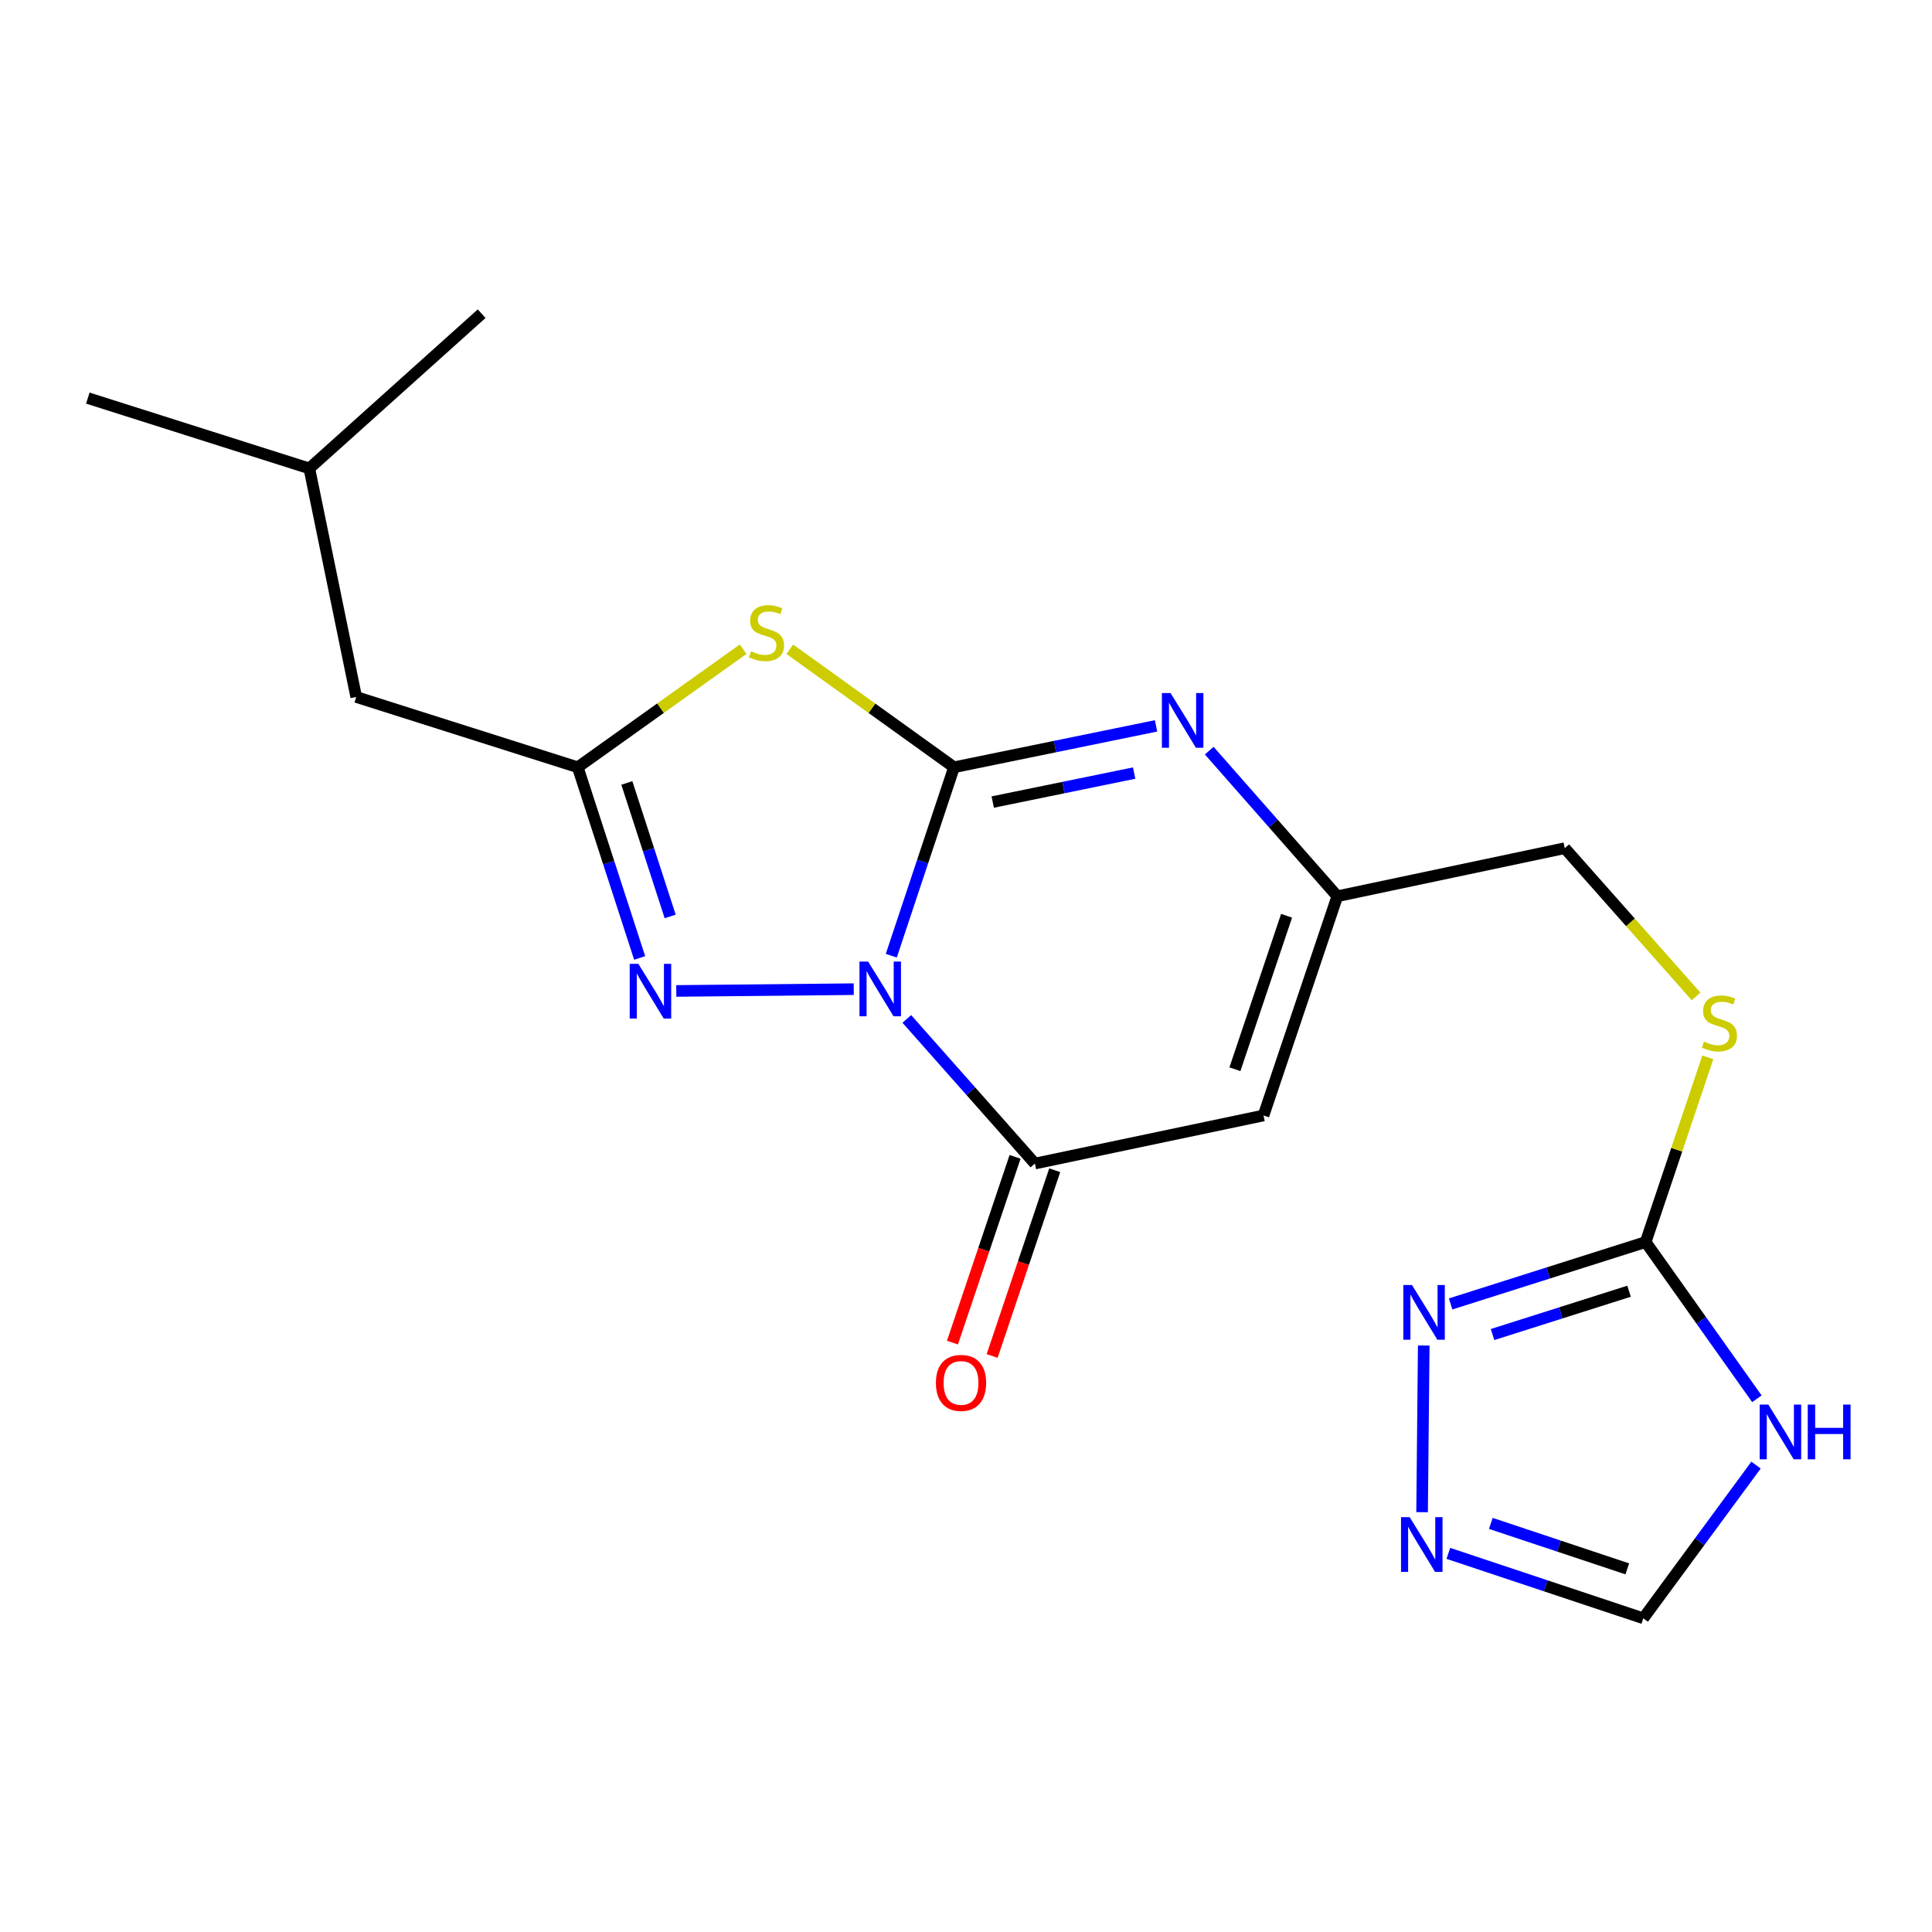 <?xml version='1.0' encoding='iso-8859-1'?>
<svg version='1.1' baseProfile='full'
              xmlns='http://www.w3.org/2000/svg'
                      xmlns:rdkit='http://www.rdkit.org/xml'
                      xmlns:xlink='http://www.w3.org/1999/xlink'
                  xml:space='preserve'
width='1000px' height='1000px' viewBox='0 0 1000 1000'>
<!-- END OF HEADER -->
<rect style='opacity:1.0;fill:#FFFFFF;stroke:none' width='1000' height='1000' x='0' y='0'> </rect>
<path class='bond-0' d='M 461.325,494.672 L 477.564,445.903' style='fill:none;fill-rule:evenodd;stroke:#0000FF;stroke-width:6px;stroke-linecap:butt;stroke-linejoin:miter;stroke-opacity:1' />
<path class='bond-0' d='M 477.564,445.903 L 493.803,397.135' style='fill:none;fill-rule:evenodd;stroke:#000000;stroke-width:6px;stroke-linecap:butt;stroke-linejoin:miter;stroke-opacity:1' />
<path class='bond-2' d='M 469.362,527.39 L 502.512,564.821' style='fill:none;fill-rule:evenodd;stroke:#0000FF;stroke-width:6px;stroke-linecap:butt;stroke-linejoin:miter;stroke-opacity:1' />
<path class='bond-2' d='M 502.512,564.821 L 535.661,602.251' style='fill:none;fill-rule:evenodd;stroke:#000000;stroke-width:6px;stroke-linecap:butt;stroke-linejoin:miter;stroke-opacity:1' />
<path class='bond-3' d='M 441.89,511.992 L 350.042,512.912' style='fill:none;fill-rule:evenodd;stroke:#0000FF;stroke-width:6px;stroke-linecap:butt;stroke-linejoin:miter;stroke-opacity:1' />
<path class='bond-1' d='M 493.803,397.135 L 451.305,366.599' style='fill:none;fill-rule:evenodd;stroke:#000000;stroke-width:6px;stroke-linecap:butt;stroke-linejoin:miter;stroke-opacity:1' />
<path class='bond-1' d='M 451.305,366.599 L 408.807,336.062' style='fill:none;fill-rule:evenodd;stroke:#CCCC00;stroke-width:6px;stroke-linecap:butt;stroke-linejoin:miter;stroke-opacity:1' />
<path class='bond-4' d='M 493.803,397.135 L 546.088,386.419' style='fill:none;fill-rule:evenodd;stroke:#000000;stroke-width:6px;stroke-linecap:butt;stroke-linejoin:miter;stroke-opacity:1' />
<path class='bond-4' d='M 546.088,386.419 L 598.374,375.704' style='fill:none;fill-rule:evenodd;stroke:#0000FF;stroke-width:6px;stroke-linecap:butt;stroke-linejoin:miter;stroke-opacity:1' />
<path class='bond-4' d='M 513.838,415.143 L 550.438,407.642' style='fill:none;fill-rule:evenodd;stroke:#000000;stroke-width:6px;stroke-linecap:butt;stroke-linejoin:miter;stroke-opacity:1' />
<path class='bond-4' d='M 550.438,407.642 L 587.037,400.141' style='fill:none;fill-rule:evenodd;stroke:#0000FF;stroke-width:6px;stroke-linecap:butt;stroke-linejoin:miter;stroke-opacity:1' />
<path class='bond-20' d='M 384.658,336.015 L 341.847,366.575' style='fill:none;fill-rule:evenodd;stroke:#CCCC00;stroke-width:6px;stroke-linecap:butt;stroke-linejoin:miter;stroke-opacity:1' />
<path class='bond-20' d='M 341.847,366.575 L 299.037,397.135' style='fill:none;fill-rule:evenodd;stroke:#000000;stroke-width:6px;stroke-linecap:butt;stroke-linejoin:miter;stroke-opacity:1' />
<path class='bond-6' d='M 535.661,602.251 L 653.992,577.362' style='fill:none;fill-rule:evenodd;stroke:#000000;stroke-width:6px;stroke-linecap:butt;stroke-linejoin:miter;stroke-opacity:1' />
<path class='bond-14' d='M 525.397,598.792 L 509.196,646.864' style='fill:none;fill-rule:evenodd;stroke:#000000;stroke-width:6px;stroke-linecap:butt;stroke-linejoin:miter;stroke-opacity:1' />
<path class='bond-14' d='M 509.196,646.864 L 492.996,694.935' style='fill:none;fill-rule:evenodd;stroke:#FF0000;stroke-width:6px;stroke-linecap:butt;stroke-linejoin:miter;stroke-opacity:1' />
<path class='bond-14' d='M 545.926,605.711 L 529.725,653.782' style='fill:none;fill-rule:evenodd;stroke:#000000;stroke-width:6px;stroke-linecap:butt;stroke-linejoin:miter;stroke-opacity:1' />
<path class='bond-14' d='M 529.725,653.782 L 513.525,701.853' style='fill:none;fill-rule:evenodd;stroke:#FF0000;stroke-width:6px;stroke-linecap:butt;stroke-linejoin:miter;stroke-opacity:1' />
<path class='bond-5' d='M 331.084,495.839 L 315.061,446.487' style='fill:none;fill-rule:evenodd;stroke:#0000FF;stroke-width:6px;stroke-linecap:butt;stroke-linejoin:miter;stroke-opacity:1' />
<path class='bond-5' d='M 315.061,446.487 L 299.037,397.135' style='fill:none;fill-rule:evenodd;stroke:#000000;stroke-width:6px;stroke-linecap:butt;stroke-linejoin:miter;stroke-opacity:1' />
<path class='bond-5' d='M 346.882,474.344 L 335.665,439.797' style='fill:none;fill-rule:evenodd;stroke:#0000FF;stroke-width:6px;stroke-linecap:butt;stroke-linejoin:miter;stroke-opacity:1' />
<path class='bond-5' d='M 335.665,439.797 L 324.449,405.251' style='fill:none;fill-rule:evenodd;stroke:#000000;stroke-width:6px;stroke-linecap:butt;stroke-linejoin:miter;stroke-opacity:1' />
<path class='bond-21' d='M 625.904,388.538 L 659.048,426.216' style='fill:none;fill-rule:evenodd;stroke:#0000FF;stroke-width:6px;stroke-linecap:butt;stroke-linejoin:miter;stroke-opacity:1' />
<path class='bond-21' d='M 659.048,426.216 L 692.192,463.894' style='fill:none;fill-rule:evenodd;stroke:#000000;stroke-width:6px;stroke-linecap:butt;stroke-linejoin:miter;stroke-opacity:1' />
<path class='bond-15' d='M 299.037,397.135 L 184.377,360.752' style='fill:none;fill-rule:evenodd;stroke:#000000;stroke-width:6px;stroke-linecap:butt;stroke-linejoin:miter;stroke-opacity:1' />
<path class='bond-9' d='M 653.992,577.362 L 692.192,463.894' style='fill:none;fill-rule:evenodd;stroke:#000000;stroke-width:6px;stroke-linecap:butt;stroke-linejoin:miter;stroke-opacity:1' />
<path class='bond-9' d='M 639.191,553.43 L 665.93,474.003' style='fill:none;fill-rule:evenodd;stroke:#000000;stroke-width:6px;stroke-linecap:butt;stroke-linejoin:miter;stroke-opacity:1' />
<path class='bond-7' d='M 851.791,642.882 L 867.877,595.085' style='fill:none;fill-rule:evenodd;stroke:#000000;stroke-width:6px;stroke-linecap:butt;stroke-linejoin:miter;stroke-opacity:1' />
<path class='bond-7' d='M 867.877,595.085 L 883.963,547.287' style='fill:none;fill-rule:evenodd;stroke:#CCCC00;stroke-width:6px;stroke-linecap:butt;stroke-linejoin:miter;stroke-opacity:1' />
<path class='bond-8' d='M 851.791,642.882 L 880.575,683.441' style='fill:none;fill-rule:evenodd;stroke:#000000;stroke-width:6px;stroke-linecap:butt;stroke-linejoin:miter;stroke-opacity:1' />
<path class='bond-8' d='M 880.575,683.441 L 909.359,724.001' style='fill:none;fill-rule:evenodd;stroke:#0000FF;stroke-width:6px;stroke-linecap:butt;stroke-linejoin:miter;stroke-opacity:1' />
<path class='bond-10' d='M 851.791,642.882 L 801.317,658.898' style='fill:none;fill-rule:evenodd;stroke:#000000;stroke-width:6px;stroke-linecap:butt;stroke-linejoin:miter;stroke-opacity:1' />
<path class='bond-10' d='M 801.317,658.898 L 750.843,674.914' style='fill:none;fill-rule:evenodd;stroke:#0000FF;stroke-width:6px;stroke-linecap:butt;stroke-linejoin:miter;stroke-opacity:1' />
<path class='bond-10' d='M 843.201,668.336 L 807.869,679.547' style='fill:none;fill-rule:evenodd;stroke:#000000;stroke-width:6px;stroke-linecap:butt;stroke-linejoin:miter;stroke-opacity:1' />
<path class='bond-10' d='M 807.869,679.547 L 772.538,690.758' style='fill:none;fill-rule:evenodd;stroke:#0000FF;stroke-width:6px;stroke-linecap:butt;stroke-linejoin:miter;stroke-opacity:1' />
<path class='bond-12' d='M 908.924,758.328 L 879.743,797.982' style='fill:none;fill-rule:evenodd;stroke:#0000FF;stroke-width:6px;stroke-linecap:butt;stroke-linejoin:miter;stroke-opacity:1' />
<path class='bond-12' d='M 879.743,797.982 L 850.563,837.636' style='fill:none;fill-rule:evenodd;stroke:#000000;stroke-width:6px;stroke-linecap:butt;stroke-linejoin:miter;stroke-opacity:1' />
<path class='bond-16' d='M 692.192,463.894 L 809.92,439.017' style='fill:none;fill-rule:evenodd;stroke:#000000;stroke-width:6px;stroke-linecap:butt;stroke-linejoin:miter;stroke-opacity:1' />
<path class='bond-11' d='M 736.925,696.441 L 736.07,782.701' style='fill:none;fill-rule:evenodd;stroke:#0000FF;stroke-width:6px;stroke-linecap:butt;stroke-linejoin:miter;stroke-opacity:1' />
<path class='bond-22' d='M 749.665,804.021 L 800.114,820.829' style='fill:none;fill-rule:evenodd;stroke:#0000FF;stroke-width:6px;stroke-linecap:butt;stroke-linejoin:miter;stroke-opacity:1' />
<path class='bond-22' d='M 800.114,820.829 L 850.563,837.636' style='fill:none;fill-rule:evenodd;stroke:#000000;stroke-width:6px;stroke-linecap:butt;stroke-linejoin:miter;stroke-opacity:1' />
<path class='bond-22' d='M 771.647,788.511 L 806.961,800.276' style='fill:none;fill-rule:evenodd;stroke:#0000FF;stroke-width:6px;stroke-linecap:butt;stroke-linejoin:miter;stroke-opacity:1' />
<path class='bond-22' d='M 806.961,800.276 L 842.276,812.041' style='fill:none;fill-rule:evenodd;stroke:#000000;stroke-width:6px;stroke-linecap:butt;stroke-linejoin:miter;stroke-opacity:1' />
<path class='bond-13' d='M 877.88,515.753 L 843.9,477.385' style='fill:none;fill-rule:evenodd;stroke:#CCCC00;stroke-width:6px;stroke-linecap:butt;stroke-linejoin:miter;stroke-opacity:1' />
<path class='bond-13' d='M 843.9,477.385 L 809.92,439.017' style='fill:none;fill-rule:evenodd;stroke:#000000;stroke-width:6px;stroke-linecap:butt;stroke-linejoin:miter;stroke-opacity:1' />
<path class='bond-17' d='M 184.377,360.752 L 160.114,242.458' style='fill:none;fill-rule:evenodd;stroke:#000000;stroke-width:6px;stroke-linecap:butt;stroke-linejoin:miter;stroke-opacity:1' />
<path class='bond-18' d='M 160.114,242.458 L 45.455,206.052' style='fill:none;fill-rule:evenodd;stroke:#000000;stroke-width:6px;stroke-linecap:butt;stroke-linejoin:miter;stroke-opacity:1' />
<path class='bond-19' d='M 160.114,242.458 L 249.307,162.364' style='fill:none;fill-rule:evenodd;stroke:#000000;stroke-width:6px;stroke-linecap:butt;stroke-linejoin:miter;stroke-opacity:1' />
<path  class='atom-0' d='M 449.343 497.695
L 458.623 512.695
Q 459.543 514.175, 461.023 516.855
Q 462.503 519.535, 462.583 519.695
L 462.583 497.695
L 466.343 497.695
L 466.343 526.015
L 462.463 526.015
L 452.503 509.615
Q 451.343 507.695, 450.103 505.495
Q 448.903 503.295, 448.543 502.615
L 448.543 526.015
L 444.863 526.015
L 444.863 497.695
L 449.343 497.695
' fill='#0000FF'/>
<path  class='atom-2' d='M 388.739 337.111
Q 389.059 337.231, 390.379 337.791
Q 391.699 338.351, 393.139 338.711
Q 394.619 339.031, 396.059 339.031
Q 398.739 339.031, 400.299 337.751
Q 401.859 336.431, 401.859 334.151
Q 401.859 332.591, 401.059 331.631
Q 400.299 330.671, 399.099 330.151
Q 397.899 329.631, 395.899 329.031
Q 393.379 328.271, 391.859 327.551
Q 390.379 326.831, 389.299 325.311
Q 388.259 323.791, 388.259 321.231
Q 388.259 317.671, 390.659 315.471
Q 393.099 313.271, 397.899 313.271
Q 401.179 313.271, 404.899 314.831
L 403.979 317.911
Q 400.579 316.511, 398.019 316.511
Q 395.259 316.511, 393.739 317.671
Q 392.219 318.791, 392.259 320.751
Q 392.259 322.271, 393.019 323.191
Q 393.819 324.111, 394.939 324.631
Q 396.099 325.151, 398.019 325.751
Q 400.579 326.551, 402.099 327.351
Q 403.619 328.151, 404.699 329.791
Q 405.819 331.391, 405.819 334.151
Q 405.819 338.071, 403.179 340.191
Q 400.579 342.271, 396.219 342.271
Q 393.699 342.271, 391.779 341.711
Q 389.899 341.191, 387.659 340.271
L 388.739 337.111
' fill='#CCCC00'/>
<path  class='atom-4' d='M 330.411 498.886
L 339.691 513.886
Q 340.611 515.366, 342.091 518.046
Q 343.571 520.726, 343.651 520.886
L 343.651 498.886
L 347.411 498.886
L 347.411 527.206
L 343.531 527.206
L 333.571 510.806
Q 332.411 508.886, 331.171 506.686
Q 329.971 504.486, 329.611 503.806
L 329.611 527.206
L 325.931 527.206
L 325.931 498.886
L 330.411 498.886
' fill='#0000FF'/>
<path  class='atom-5' d='M 605.873 358.724
L 615.153 373.724
Q 616.073 375.204, 617.553 377.884
Q 619.033 380.564, 619.113 380.724
L 619.113 358.724
L 622.873 358.724
L 622.873 387.044
L 618.993 387.044
L 609.033 370.644
Q 607.873 368.724, 606.633 366.524
Q 605.433 364.324, 605.073 363.644
L 605.073 387.044
L 601.393 387.044
L 601.393 358.724
L 605.873 358.724
' fill='#0000FF'/>
<path  class='atom-9' d='M 915.287 727.014
L 924.567 742.014
Q 925.487 743.494, 926.967 746.174
Q 928.447 748.854, 928.527 749.014
L 928.527 727.014
L 932.287 727.014
L 932.287 755.334
L 928.407 755.334
L 918.447 738.934
Q 917.287 737.014, 916.047 734.814
Q 914.847 732.614, 914.487 731.934
L 914.487 755.334
L 910.807 755.334
L 910.807 727.014
L 915.287 727.014
' fill='#0000FF'/>
<path  class='atom-9' d='M 935.687 727.014
L 939.527 727.014
L 939.527 739.054
L 954.007 739.054
L 954.007 727.014
L 957.847 727.014
L 957.847 755.334
L 954.007 755.334
L 954.007 742.254
L 939.527 742.254
L 939.527 755.334
L 935.687 755.334
L 935.687 727.014
' fill='#0000FF'/>
<path  class='atom-11' d='M 730.835 665.117
L 740.115 680.117
Q 741.035 681.597, 742.515 684.277
Q 743.995 686.957, 744.075 687.117
L 744.075 665.117
L 747.835 665.117
L 747.835 693.437
L 743.955 693.437
L 733.995 677.037
Q 732.835 675.117, 731.595 672.917
Q 730.395 670.717, 730.035 670.037
L 730.035 693.437
L 726.355 693.437
L 726.355 665.117
L 730.835 665.117
' fill='#0000FF'/>
<path  class='atom-12' d='M 729.644 785.276
L 738.924 800.276
Q 739.844 801.756, 741.324 804.436
Q 742.804 807.116, 742.884 807.276
L 742.884 785.276
L 746.644 785.276
L 746.644 813.596
L 742.764 813.596
L 732.804 797.196
Q 731.644 795.276, 730.404 793.076
Q 729.204 790.876, 728.844 790.196
L 728.844 813.596
L 725.164 813.596
L 725.164 785.276
L 729.644 785.276
' fill='#0000FF'/>
<path  class='atom-14' d='M 881.979 539.134
Q 882.299 539.254, 883.619 539.814
Q 884.939 540.374, 886.379 540.734
Q 887.859 541.054, 889.299 541.054
Q 891.979 541.054, 893.539 539.774
Q 895.099 538.454, 895.099 536.174
Q 895.099 534.614, 894.299 533.654
Q 893.539 532.694, 892.339 532.174
Q 891.139 531.654, 889.139 531.054
Q 886.619 530.294, 885.099 529.574
Q 883.619 528.854, 882.539 527.334
Q 881.499 525.814, 881.499 523.254
Q 881.499 519.694, 883.899 517.494
Q 886.339 515.294, 891.139 515.294
Q 894.419 515.294, 898.139 516.854
L 897.219 519.934
Q 893.819 518.534, 891.259 518.534
Q 888.499 518.534, 886.979 519.694
Q 885.459 520.814, 885.499 522.774
Q 885.499 524.294, 886.259 525.214
Q 887.059 526.134, 888.179 526.654
Q 889.339 527.174, 891.259 527.774
Q 893.819 528.574, 895.339 529.374
Q 896.859 530.174, 897.939 531.814
Q 899.059 533.414, 899.059 536.174
Q 899.059 540.094, 896.419 542.214
Q 893.819 544.294, 889.459 544.294
Q 886.939 544.294, 885.019 543.734
Q 883.139 543.214, 880.899 542.294
L 881.979 539.134
' fill='#CCCC00'/>
<path  class='atom-15' d='M 484.426 715.787
Q 484.426 708.987, 487.786 705.187
Q 491.146 701.387, 497.426 701.387
Q 503.706 701.387, 507.066 705.187
Q 510.426 708.987, 510.426 715.787
Q 510.426 722.667, 507.026 726.587
Q 503.626 730.467, 497.426 730.467
Q 491.186 730.467, 487.786 726.587
Q 484.426 722.707, 484.426 715.787
M 497.426 727.267
Q 501.746 727.267, 504.066 724.387
Q 506.426 721.467, 506.426 715.787
Q 506.426 710.227, 504.066 707.427
Q 501.746 704.587, 497.426 704.587
Q 493.106 704.587, 490.746 707.387
Q 488.426 710.187, 488.426 715.787
Q 488.426 721.507, 490.746 724.387
Q 493.106 727.267, 497.426 727.267
' fill='#FF0000'/>
</svg>
